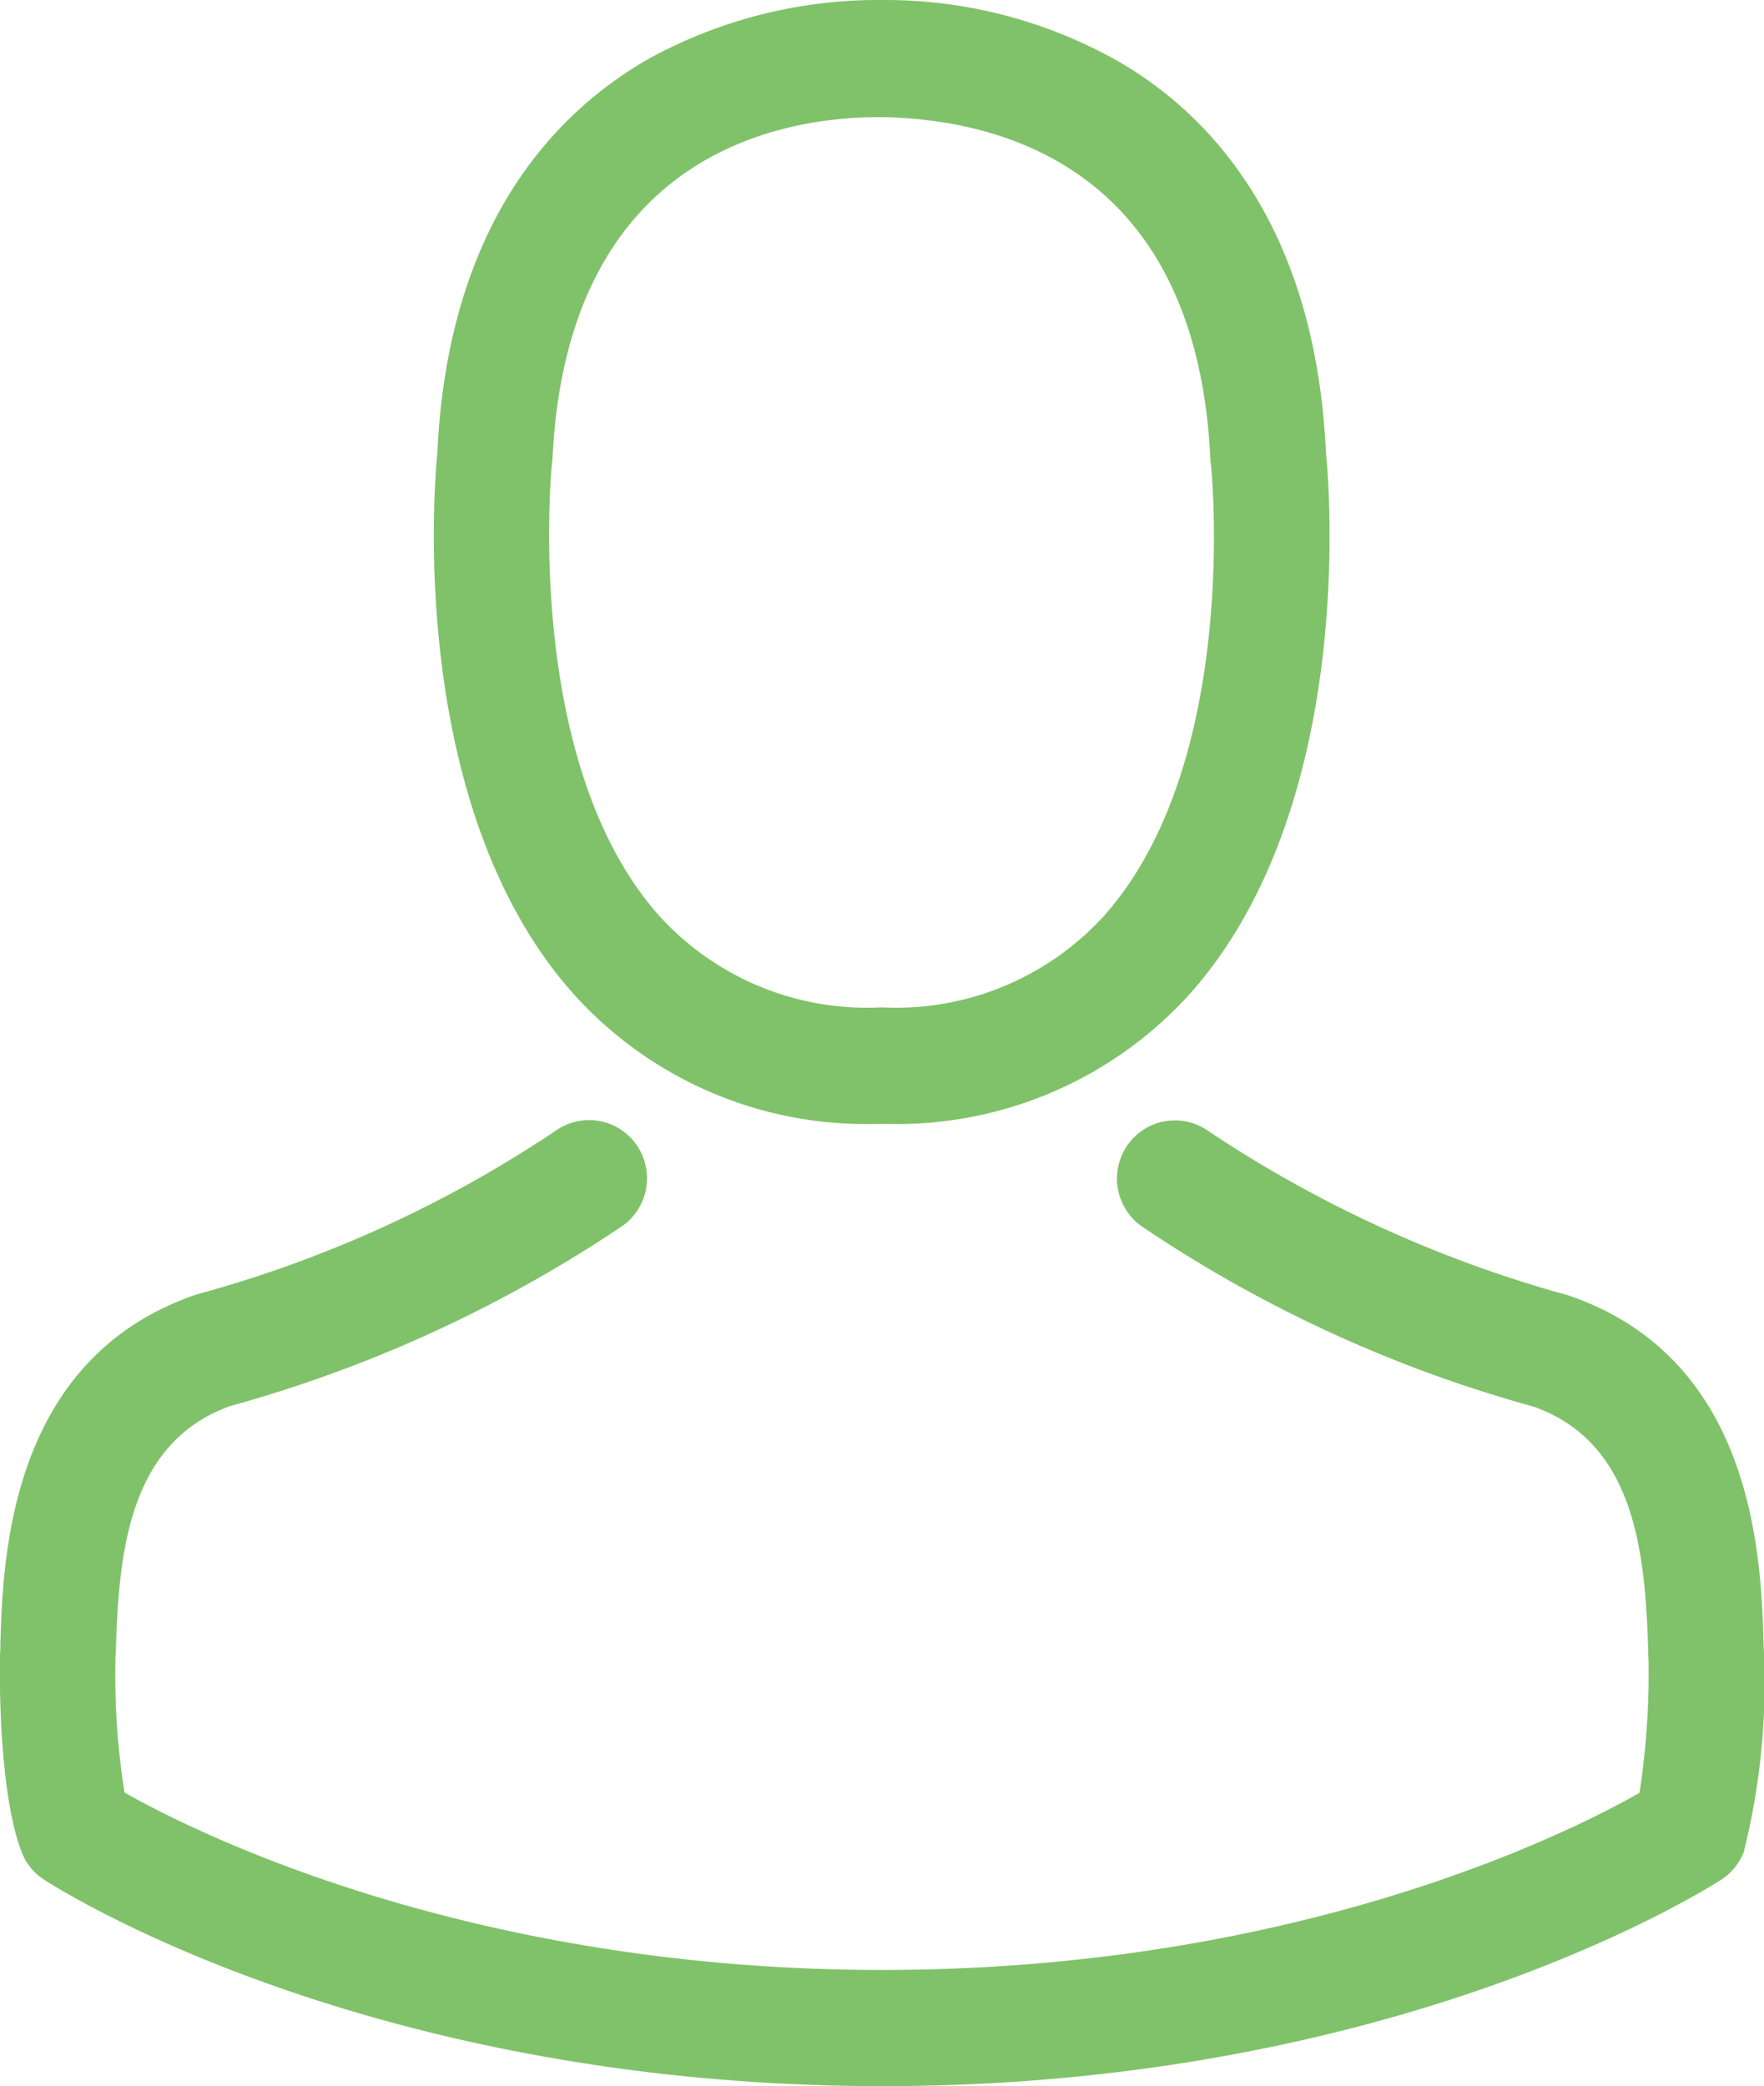 <svg id="icon_man.svg" xmlns="http://www.w3.org/2000/svg" width="54.969" height="65" viewBox="0 0 54.969 65">
  <defs>
    <style>
      .cls-1 {
        fill: #80c269;
        fill-rule: evenodd;
      }
    </style>
  </defs>
  <path class="cls-1" d="M297.255,1175.02h0.428a12.3,12.3,0,0,0,9.436-4.1c5.153-5.84,4.3-15.86,4.2-16.81-0.334-7.18-3.707-10.61-6.491-12.21a14.757,14.757,0,0,0-7.2-1.9H297.4a14.844,14.844,0,0,0-7.2,1.84c-2.81,1.61-6.237,5.04-6.572,12.27-0.093.95-.95,10.97,4.2,16.81A12.247,12.247,0,0,0,297.255,1175.02ZM287.2,1154.44c0-.04.014-0.08,0.014-0.1,0.441-9.66,7.254-10.69,10.172-10.69h0.16c3.614,0.08,9.758,1.56,10.173,10.69a0.218,0.218,0,0,0,.013.1c0.013,0.1.95,9.25-3.306,14.07a8.762,8.762,0,0,1-6.893,2.88H297.4a8.734,8.734,0,0,1-6.879-2.88C286.28,1163.72,287.19,1154.52,287.2,1154.44Zm37.771,37.19v-0.04c0-.1-0.013-0.21-0.013-0.33-0.08-2.67-.254-8.9-6.063-10.89a0.682,0.682,0,0,0-.134-0.04,38.556,38.556,0,0,1-11.109-5.09,1.8,1.8,0,0,0-2.517.44,1.822,1.822,0,0,0,.442,2.53,41.482,41.482,0,0,0,12.22,5.62c3.119,1.11,3.467,4.47,3.561,7.53a2.8,2.8,0,0,0,.013.34,24.667,24.667,0,0,1-.281,4.16c-2.168,1.24-10.668,5.52-23.6,5.52-12.876,0-21.429-4.29-23.61-5.53a23.288,23.288,0,0,1-.282-4.16c0-.11.014-0.22,0.014-0.34,0.093-3.07.442-6.42,3.56-7.54a41.85,41.85,0,0,0,12.22-5.61,1.821,1.821,0,0,0,.442-2.53,1.8,1.8,0,0,0-2.516-.44,37.984,37.984,0,0,1-11.11,5.08,1.1,1.1,0,0,1-.133.04c-5.809,2.01-5.983,8.24-6.064,10.89a2.887,2.887,0,0,1-.013.34v0.04c-0.013.7-.027,4.29,0.683,6.1a1.756,1.756,0,0,0,.7.85c0.4,0.26,10.025,6.43,26.126,6.43s25.725-6.18,26.127-6.43a1.843,1.843,0,0,0,.7-0.85A21.793,21.793,0,0,0,324.974,1191.63Z" transform="translate(-270 -1140)"/>
</svg>
